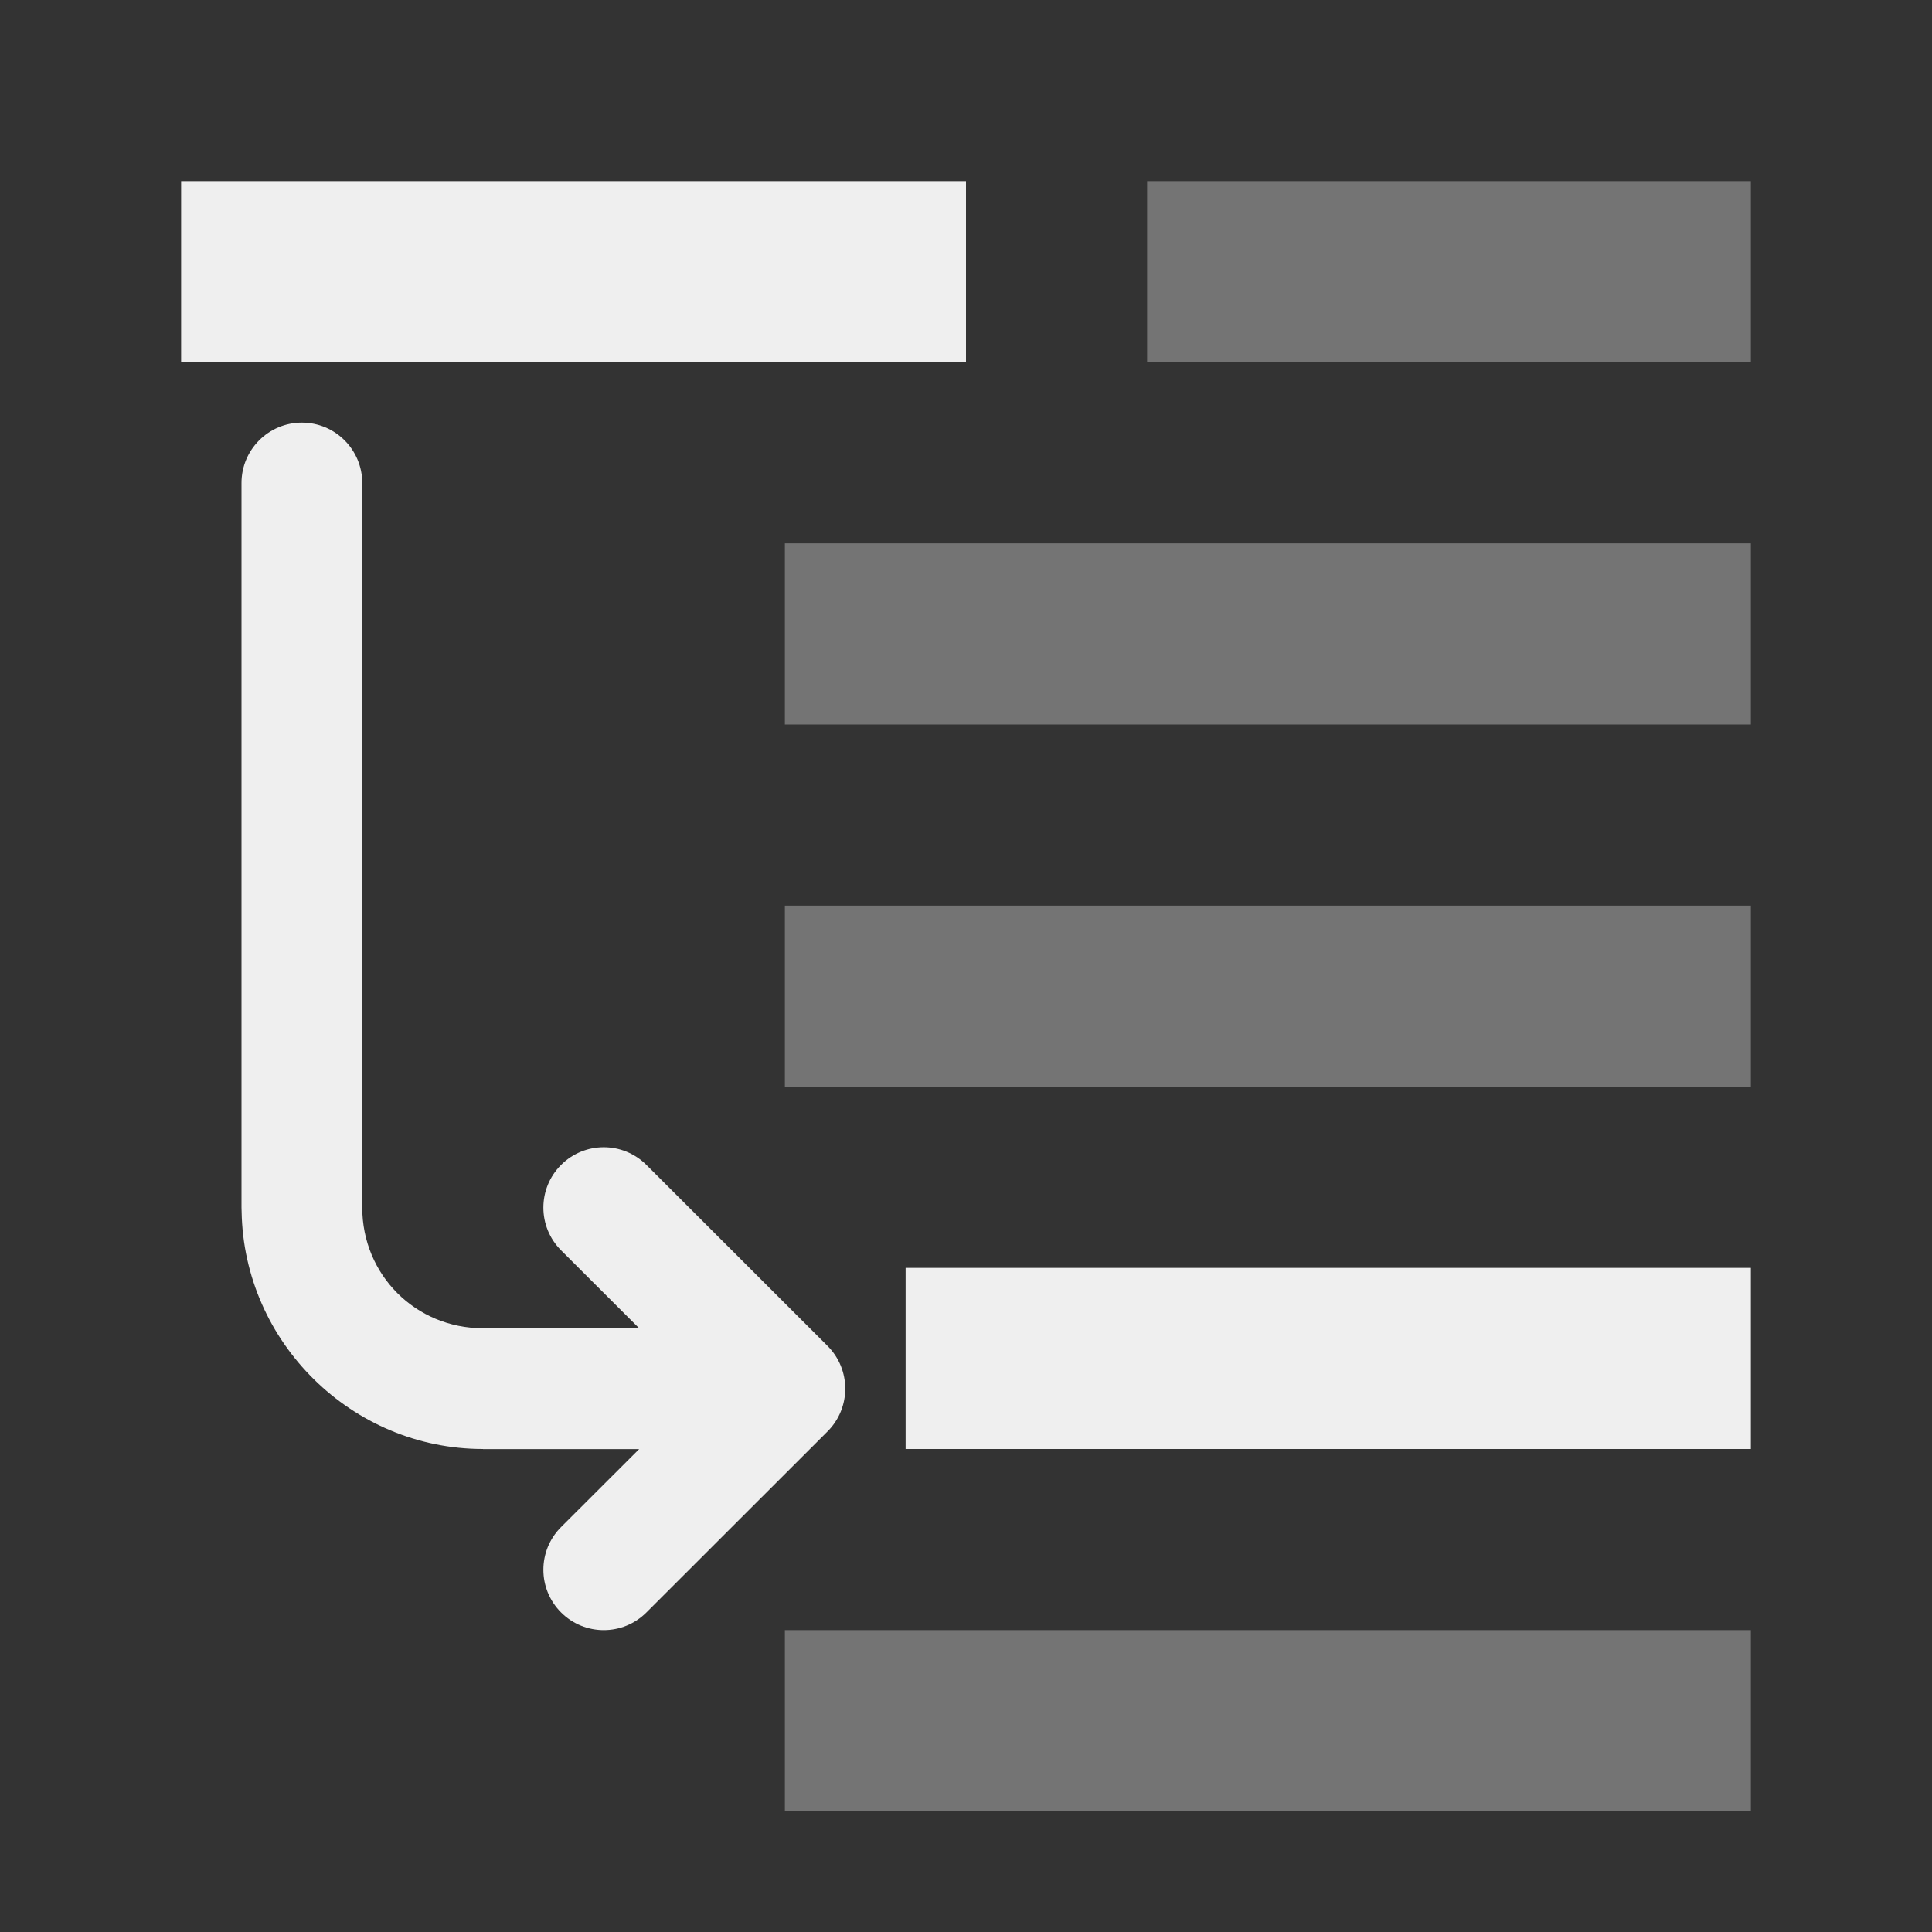 <svg viewBox="0 0 32 32" xmlns="http://www.w3.org/2000/svg"><rect x="0" y="0" width="32" height="32" fill="#333333" stroke="none"/><g fill="#efefef"><path d="m3 3v3h13v-3zm12 18v3h14v-3z"/><path d="m19 3v3h10v-3zm-6 6v3h16v-3zm0 6v3h16v-3zm0 12v3h16v-3z" opacity=".35"/><path d="m8 22c-1.116 0-2-.884-2-2v-12c0-.552-.448-1-1-1s-1 .448-1 1v12c-0.0.023.001.046.002.068.037 2.166 1.824 3.932 3.998 3.932z"/><path d="m10 19.002c-.256 0-.512.098-.707.293-.195.195-.293.451-.293.707s.098.512.293.707l1.293 1.291h-2.586v2.002h2.586l-1.293 1.291c-.195.195-.293.451-.293.707s.098.512.293.707c.195.195.451.293.707.293.256 0 .512-.098.707-.293l3-2.998c.195-.195.293-.451.293-.707v-.002c0-.256-.098-.512-.293-.707l-3-2.998c-.195-.195-.451-.293-.707-.293z"/></g></svg>